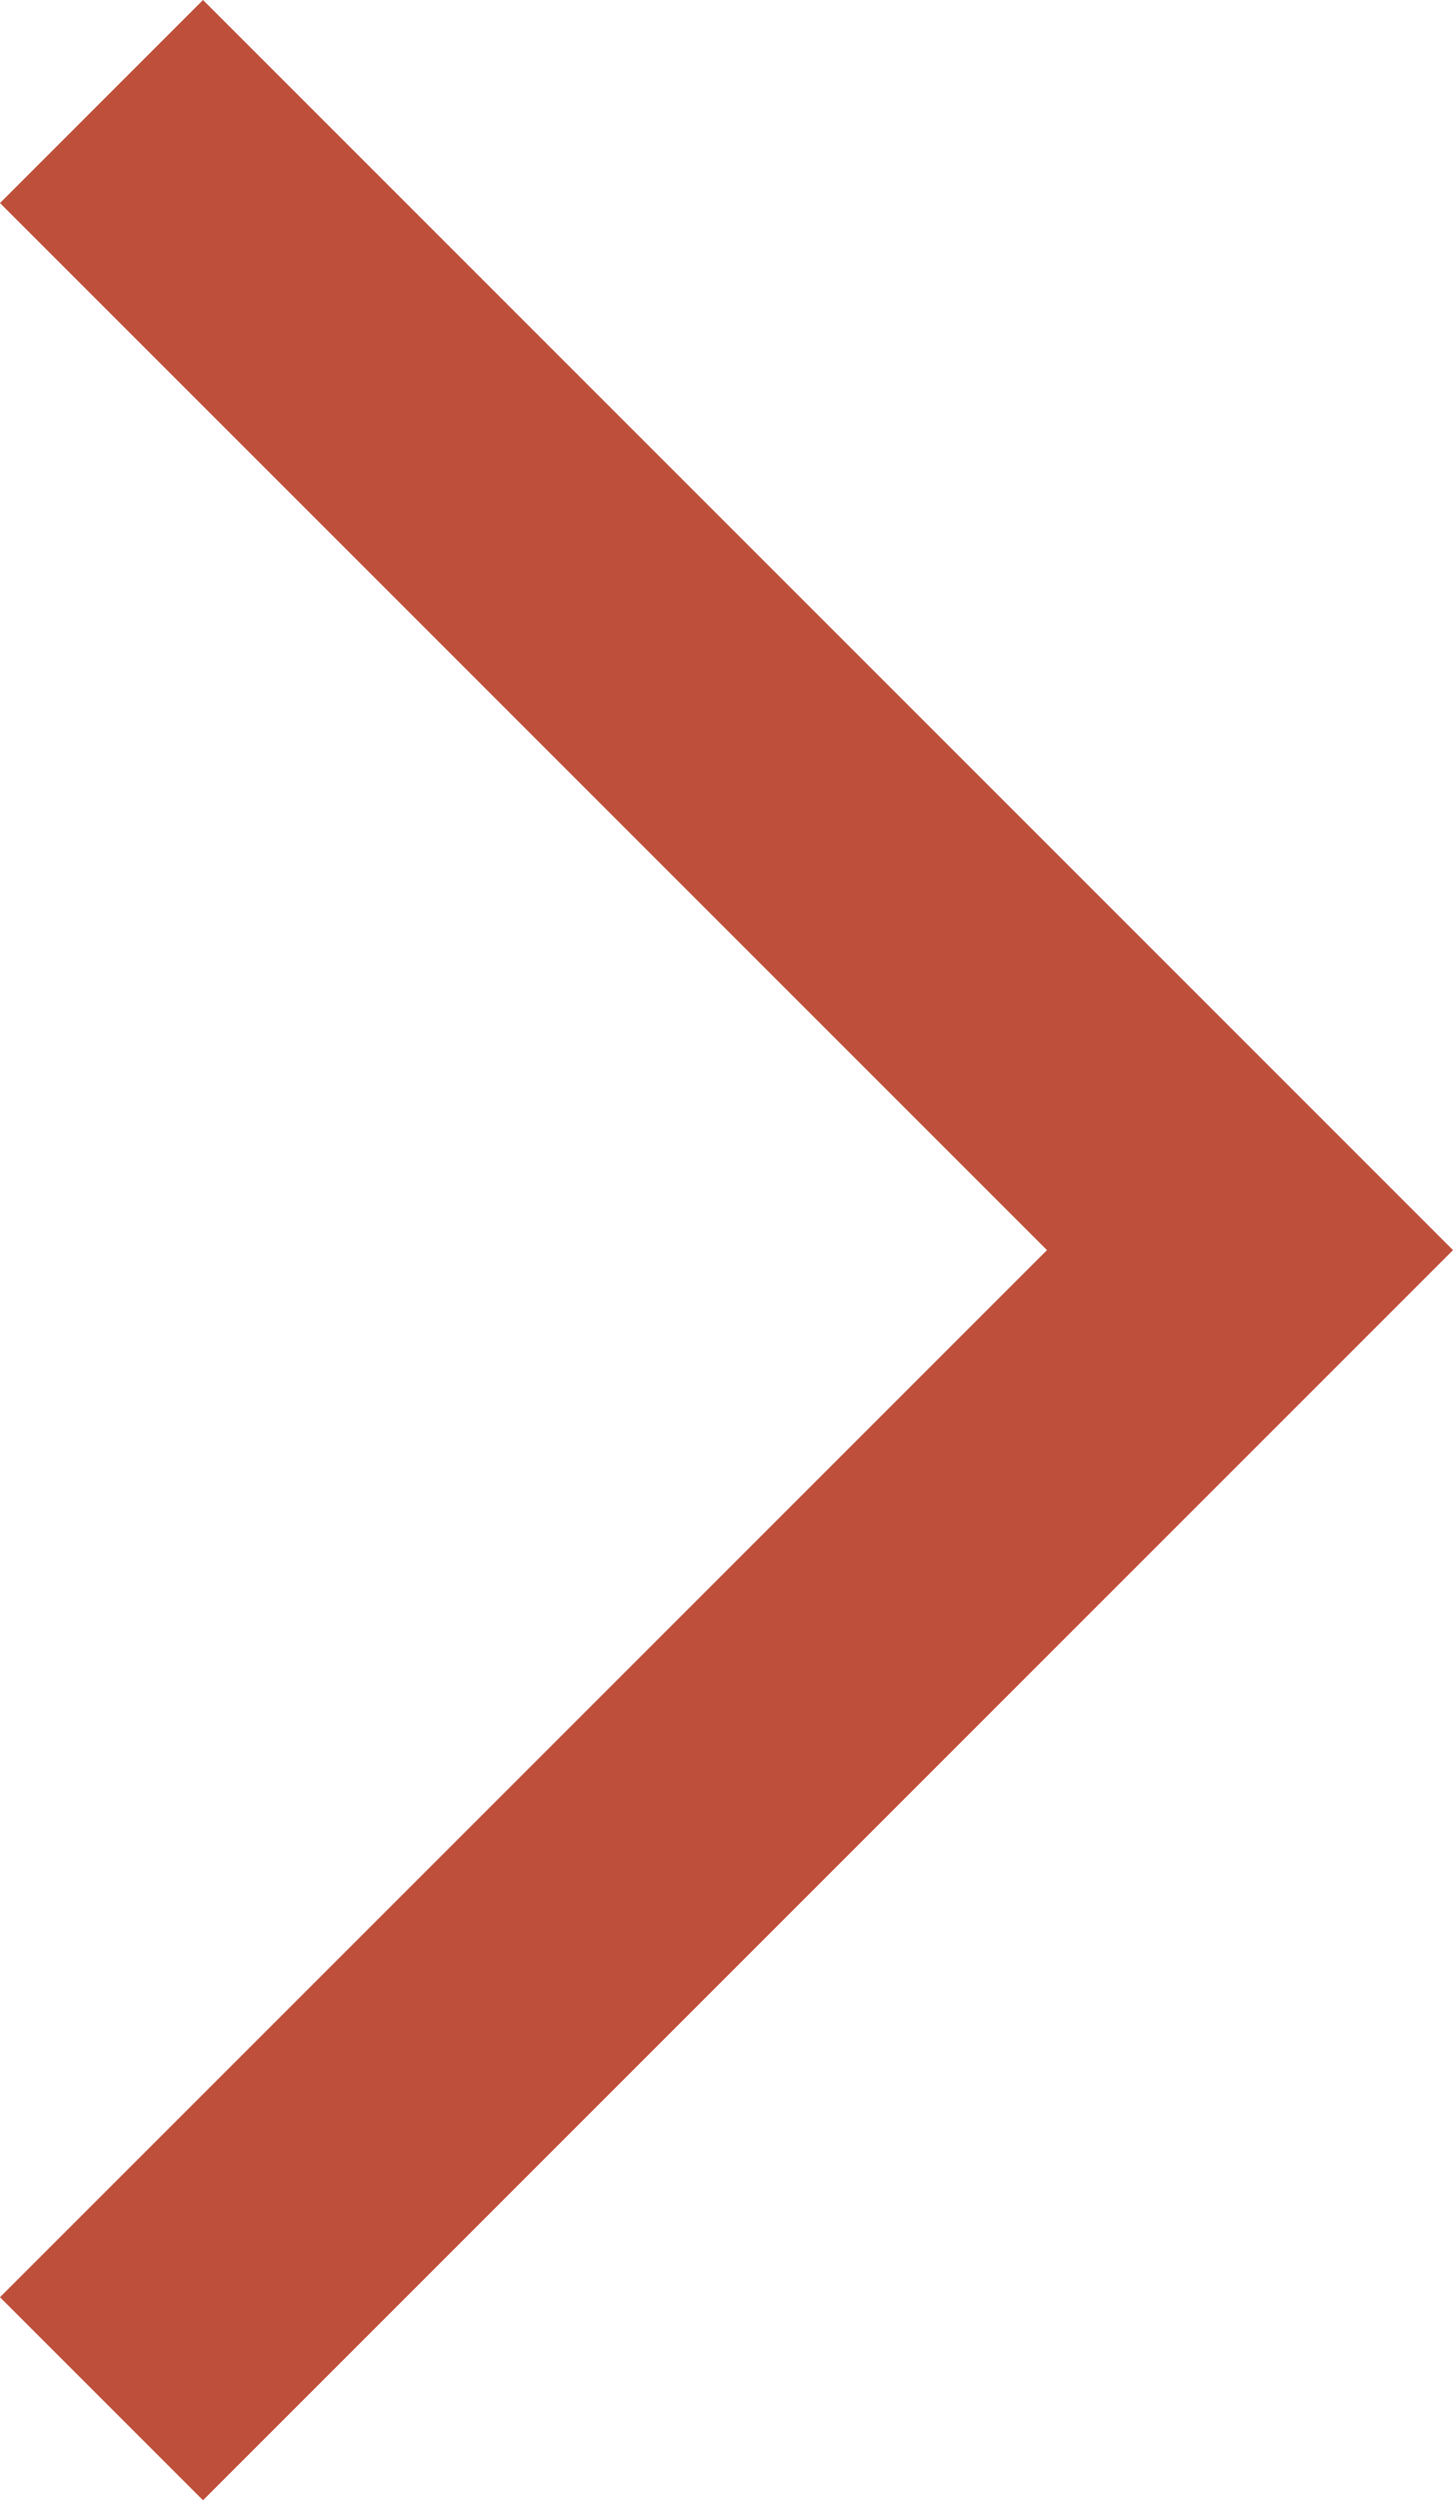 <svg xmlns="http://www.w3.org/2000/svg" width="10.121" height="17.414" viewBox="0 0 10.121 17.414">
  <path id="Vector" d="M8,16,0,8,8,0" transform="translate(8.707 16.707) rotate(180)" fill="none" stroke="#be503b" stroke-width="2"/>
</svg>
